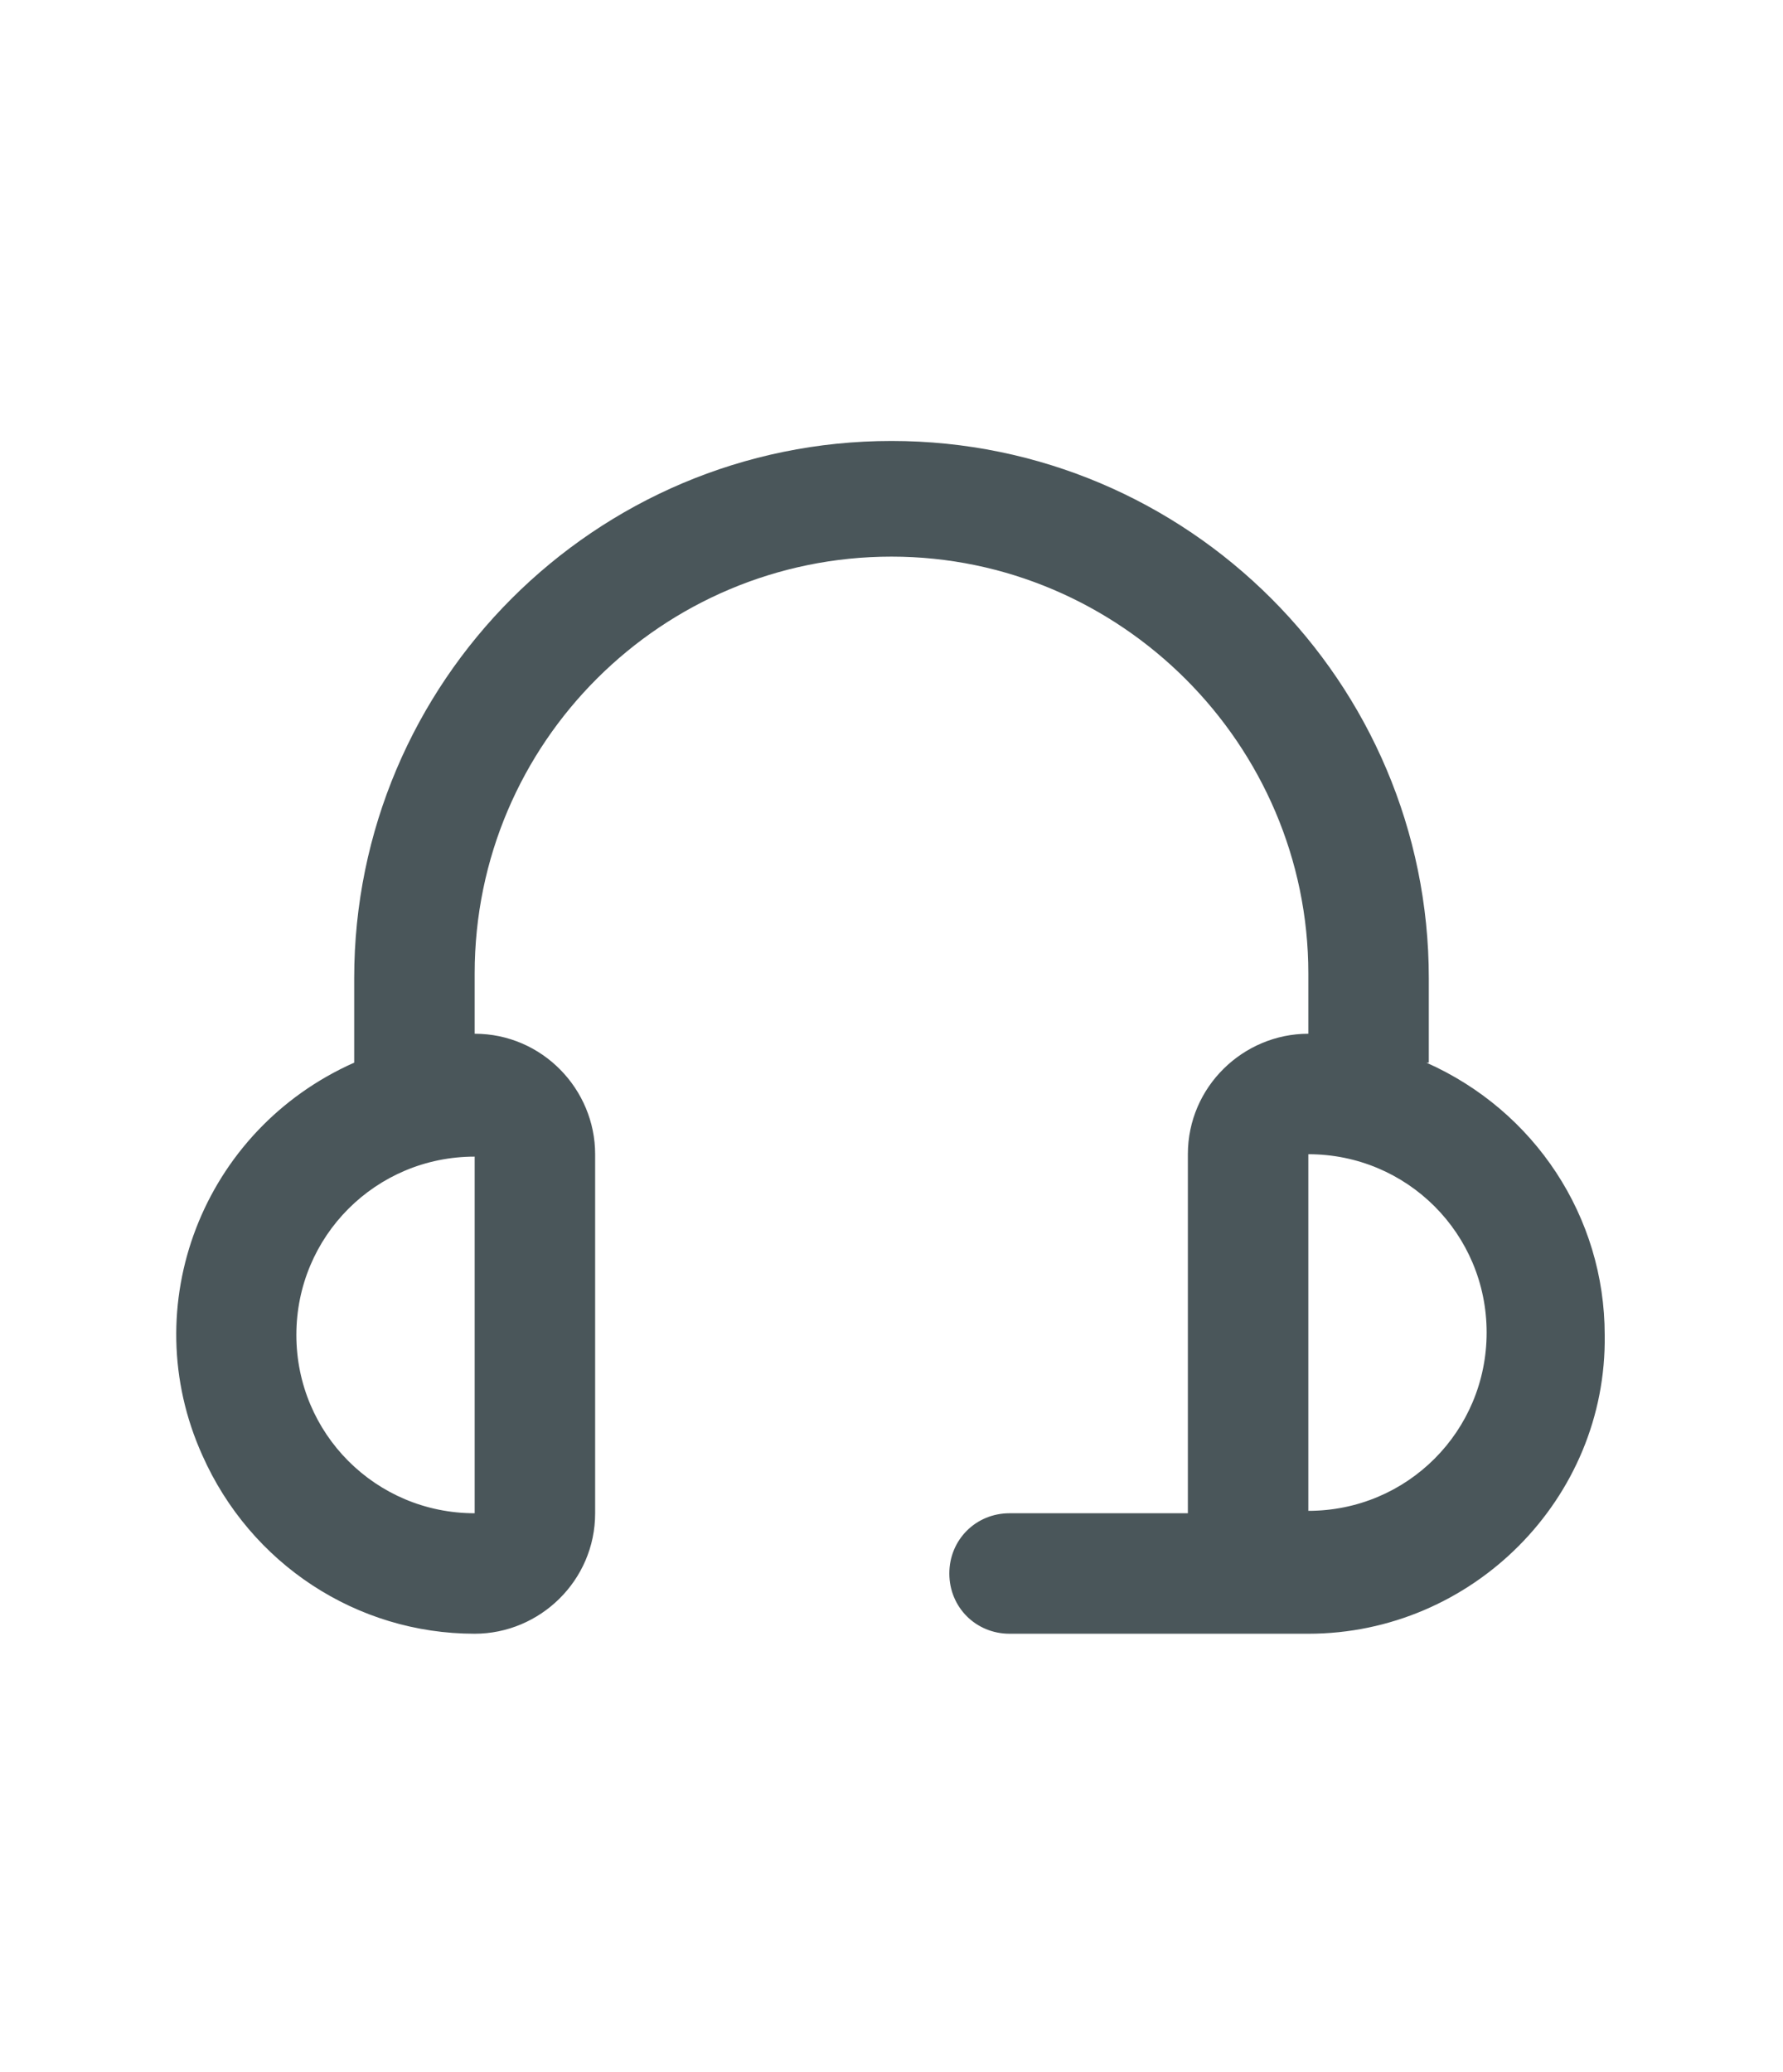 <?xml version="1.0" encoding="UTF-8"?>
<svg id="_レイヤー_1" data-name="レイヤー_1" xmlns="http://www.w3.org/2000/svg" version="1.1" viewBox="0 0 74 86">
  <!-- Generator: Adobe Illustrator 29.2.1, SVG Export Plug-In . SVG Version: 2.1.0 Build 116)  -->
  <defs>
    <style>
      .st0 {
        display: none;
      }

      .st1 {
        fill: #4a565a;
      }
    </style>
  </defs>
  <g id="_レイヤー_11" data-name="_レイヤー_1" class="st0">
    <g>
      <path class="st1" d="M65.9,17.7c-.6-1.3-1.5-2.5-2.7-3.3-1.2-.8-2.6-1.3-4.2-1.3h-6.4v-1.1h-9.3c0-.3,0-.6,0-.9,0-3.7-3-6.6-6.6-6.6s-6.6,3-6.6,6.6,0,.6,0,.9h-9.3v1.1h-6.4c-1,0-2,.2-2.9.6-1.3.6-2.5,1.5-3.3,2.7-.8,1.2-1.3,2.6-1.3,4.2v53.3c0,1,.2,2,.6,2.9.6,1.3,1.5,2.5,2.7,3.3,1.2.8,2.6,1.3,4.2,1.3h44.5c1,0,2-.2,2.9-.6,1.3-.6,2.5-1.5,3.3-2.7.8-1.2,1.3-2.6,1.3-4.2V20.6c0-1-.2-2-.6-2.9ZM36.8,8.7c1.4,0,2.5,1.1,2.5,2.5s0,.6-.2.9h-4.6c-.1-.3-.2-.6-.2-.9,0-1.4,1.1-2.5,2.5-2.5h0ZM62.1,73.9c0,.4,0,.8-.2,1.2-.2.5-.6,1-1.1,1.3-.5.3-1.1.5-1.7.5H14.5c-.4,0-.8,0-1.2-.2-.5-.2-1-.6-1.3-1.1-.3-.5-.5-1.1-.5-1.7V20.6c0-.4,0-.8.2-1.2.2-.5.6-1,1.1-1.3.5-.3,1.1-.5,1.7-.5h6.4v.9c0,1.7,1.4,3.1,3.1,3.1h25.4c1.7,0,3.1-1.4,3.1-3.1v-.9h6.4c.4,0,.8,0,1.2.2.5.2,1,.6,1.3,1.1.3.5.5,1.1.5,1.7v53.3h0Z"/>
      <rect class="st1" x="20.8" y="30.5" width="32.1" height="3.7"/>
      <rect class="st1" x="20.8" y="40.7" width="32.1" height="3.7"/>
      <rect class="st1" x="20.8" y="50.8" width="32.1" height="3.7"/>
      <rect class="st1" x="36.8" y="63.7" width="16" height="3.7"/>
    </g>
  </g>
  <g id="_レイヤー_2" class="st0">
    <path class="st1" d="M53.7,29.4L21.8.5c-.7-.7-1.9-.6-2.5.1-.7.7-.6,1.8.1,2.5l31.1,28.2s.4.4.6.8c.2.4.1,1.3.1,1.3v30.1s-3.1,1.8-11.3,1.8-11.2-1.8-11.2-1.8V31.1c0-1-.8-1.8-1.8-1.8s-1.8.8-1.8,1.8v40c0,8.2,6.6,14.8,14.8,14.8s14.8-6.6,14.8-14.8v-39.1c0-1.3-.3-2.1-1.1-2.7"/>
  </g>
  <g id="_レイヤー_3" class="st0">
    <g>
      <path class="st1" d="M62.8,16.9c-6.6-6.7-15.9-10.8-26-10.8-10.1,0-19.4,4.1-26,10.8C4.1,23.6,0,32.8,0,43c0,10.1,4.1,19.4,10.8,26,6.6,6.7,15.9,10.8,26,10.8,10.1,0,19.4-4.1,26-10.8,6.7-6.6,10.8-15.9,10.8-26,0-10.1-4.1-19.4-10.8-26h0ZM57.4,22.3c5.3,5.3,8.5,12.6,8.5,20.6,0,8.1-3.3,15.3-8.5,20.6-5.3,5.3-12.6,8.5-20.6,8.5-8.1,0-15.3-3.3-20.6-8.5-5.3-5.3-8.5-12.6-8.5-20.6,0-8.1,3.3-15.3,8.5-20.6,5.3-5.3,12.6-8.5,20.6-8.5,8.1,0,15.3,3.3,20.6,8.5Z"/>
      <path class="st1" d="M35.5,49.8c0,.3.2.6.4.9.3.3.5.4.9.4.8,0,1.2-.4,1.3-1.3l2.7-20.6c0-.4,0-.9,0-1.5,0-1-.4-2-1.1-2.8-.7-.8-1.7-1.3-3-1.3s-2.4.4-3.1,1.3c-.7.8-1,1.8-1,2.8s0,1.1,0,1.5l2.7,20.6h0Z"/>
      <path class="st1" d="M36.8,62.3c1.2,0,2.2-.4,3-1.2.8-.8,1.2-1.8,1.2-3s-.4-2.2-1.2-3c-.8-.8-1.8-1.2-3-1.2s-2.2.4-3,1.2c-.8.8-1.2,1.8-1.2,2.9s.4,2.1,1.2,2.9c.8.8,1.8,1.2,3,1.2h0Z"/>
    </g>
  </g>
  <g id="_レイヤー_4" class="st0">
    <g>
      <path class="st1" d="M62.8,16.9c-6.6-6.7-15.9-10.8-26-10.8-10.1,0-19.4,4.1-26,10.8C4.1,23.6,0,32.8,0,43c0,10.1,4.1,19.4,10.8,26,6.6,6.7,15.9,10.8,26,10.8,10.1,0,19.4-4.1,26-10.8,6.7-6.6,10.8-15.9,10.8-26,0-10.1-4.1-19.4-10.8-26h0ZM57.4,22.3c5.3,5.3,8.5,12.6,8.5,20.6,0,8.1-3.3,15.3-8.5,20.6-5.3,5.3-12.6,8.5-20.6,8.5-8.1,0-15.3-3.3-20.6-8.5-5.3-5.3-8.5-12.6-8.5-20.6,0-8.1,3.3-15.3,8.5-20.6,5.3-5.3,12.6-8.5,20.6-8.5,8.1,0,15.3,3.3,20.6,8.5Z"/>
      <g>
        <path class="st1" d="M19.2,46.7c1.2,0,2.2-.4,3-1.2.8-.8,1.2-1.8,1.2-3s-.4-2.2-1.2-3c-.8-.8-1.8-1.2-3-1.2s-2.2.4-3,1.2c-.8.8-1.2,1.8-1.2,2.9s.4,2.1,1.2,2.9c.8.8,1.8,1.2,3,1.2h0Z"/>
        <path class="st1" d="M36.8,46.7c1.2,0,2.2-.4,3-1.2.8-.8,1.2-1.8,1.2-3s-.4-2.2-1.2-3c-.8-.8-1.8-1.2-3-1.2s-2.2.4-3,1.2c-.8.8-1.2,1.8-1.2,2.9s.4,2.1,1.2,2.9c.8.8,1.8,1.2,3,1.2h0Z"/>
        <path class="st1" d="M54.4,46.7c1.2,0,2.2-.4,3-1.2.8-.8,1.2-1.8,1.2-3s-.4-2.2-1.2-3c-.8-.8-1.8-1.2-3-1.2s-2.2.4-3,1.2c-.8.8-1.2,1.8-1.2,2.9s.4,2.1,1.2,2.9c.8.8,1.8,1.2,3,1.2h0Z"/>
      </g>
    </g>
  </g>
  <path class="st1" d="M59.3,44.1v-3.5c0-12.3-10-22.3-22.3-22.3s-22.3,10-22.3,22.3v3.5c-6.3,2.8-9.1,10.1-6.3,16.3,2,4.5,6.4,7.4,11.3,7.4,2.7,0,5-2.2,5-5v-14.9c0-2.7-2.2-5-5-5v-2.5c0-9.6,7.8-17.3,17.3-17.3s17.3,7.8,17.3,17.3v2.5c-2.7,0-5,2.2-5,5v14.9h-7.4c-1.4,0-2.5,1.1-2.5,2.5s1.1,2.5,2.5,2.5h12.4c6.8,0,12.4-5.6,12.3-12.4,0-4.9-2.9-9.3-7.4-11.3ZM19.7,62.8h0c-4.1,0-7.4-3.3-7.4-7.4s3.3-7.4,7.4-7.4v14.9ZM54.3,62.8v-14.9c4.1,0,7.4,3.3,7.4,7.4s-3.3,7.4-7.4,7.4Z"/>
</svg>
